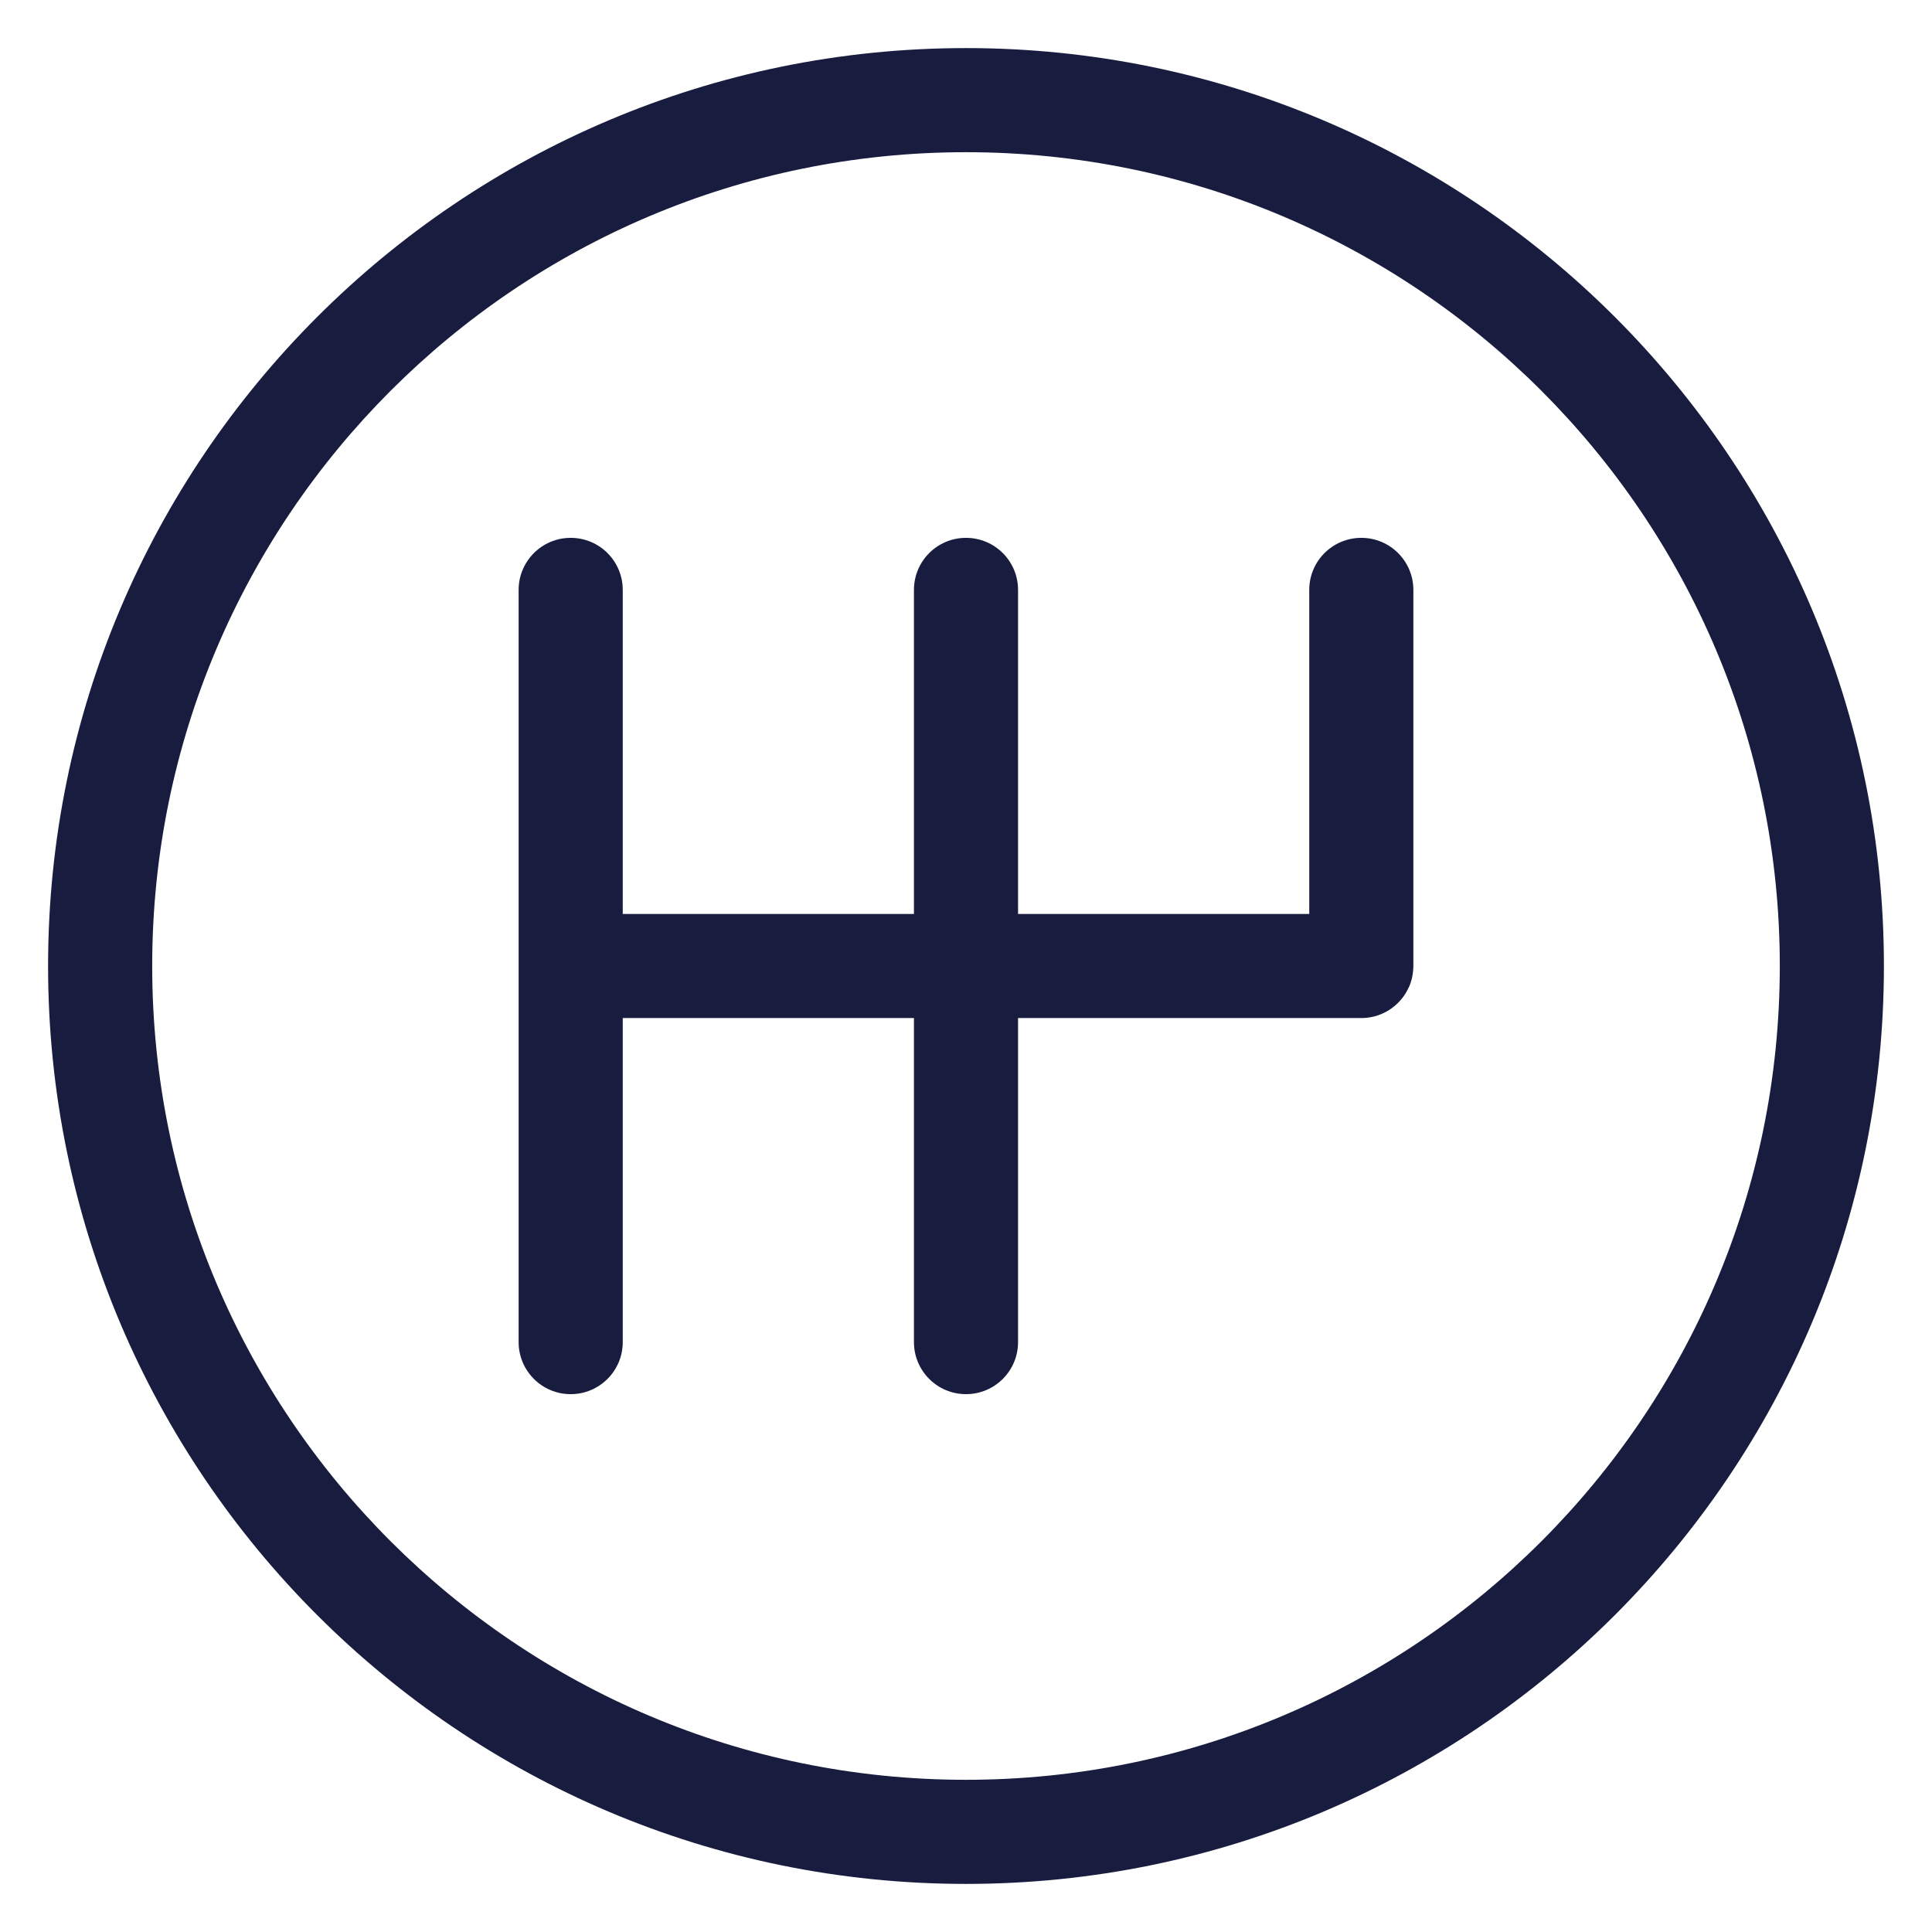 <?xml version="1.0" encoding="UTF-8" standalone="no"?>
<!DOCTYPE svg PUBLIC "-//W3C//DTD SVG 1.1//EN" "http://www.w3.org/Graphics/SVG/1.1/DTD/svg11.dtd">
<svg width="100%" height="100%" viewBox="0 0 18 18" version="1.1" xmlns="http://www.w3.org/2000/svg" xmlns:xlink="http://www.w3.org/1999/xlink" xml:space="preserve" xmlns:serif="http://www.serif.com/" style="fill-rule:evenodd;clip-rule:evenodd;stroke-linejoin:round;stroke-miterlimit:2;">
    <path d="M9,0.448C4.28,0.448 0.448,4.28 0.448,9C0.448,13.721 4.28,17.552 9,17.552C13.721,17.552 17.552,13.721 17.552,9C17.552,4.28 13.721,0.448 9,0.448ZM9,1.418C13.185,1.418 16.582,4.816 16.582,9C16.582,13.185 13.185,16.582 9,16.582C4.816,16.582 1.418,13.185 1.418,9C1.418,4.816 4.816,1.418 9,1.418ZM12.198,8.515L9.485,8.515L9.485,5.496C9.485,5.228 9.268,5.011 9,5.011C8.732,5.011 8.515,5.228 8.515,5.496L8.515,8.515L5.802,8.515L5.802,5.496C5.802,5.228 5.585,5.011 5.317,5.011C5.049,5.011 4.832,5.228 4.832,5.496L4.832,12.504C4.832,12.772 5.049,12.989 5.317,12.989C5.585,12.989 5.802,12.772 5.802,12.504L5.802,9.485L8.515,9.485L8.515,12.504C8.515,12.772 8.732,12.989 9,12.989C9.268,12.989 9.485,12.772 9.485,12.504L9.485,9.485L12.69,9.485C12.854,9.483 12.999,9.398 13.085,9.271L13.098,9.251L13.109,9.231L13.12,9.21L13.13,9.189L13.139,9.167L13.153,9.121L13.158,9.098L13.162,9.074L13.165,9.05L13.167,9.025L13.168,9L13.168,5.496C13.168,5.228 12.951,5.011 12.683,5.011C12.415,5.011 12.198,5.228 12.198,5.496L12.198,8.515Z" style="fill:rgb(24,28,63);"/>
</svg>
